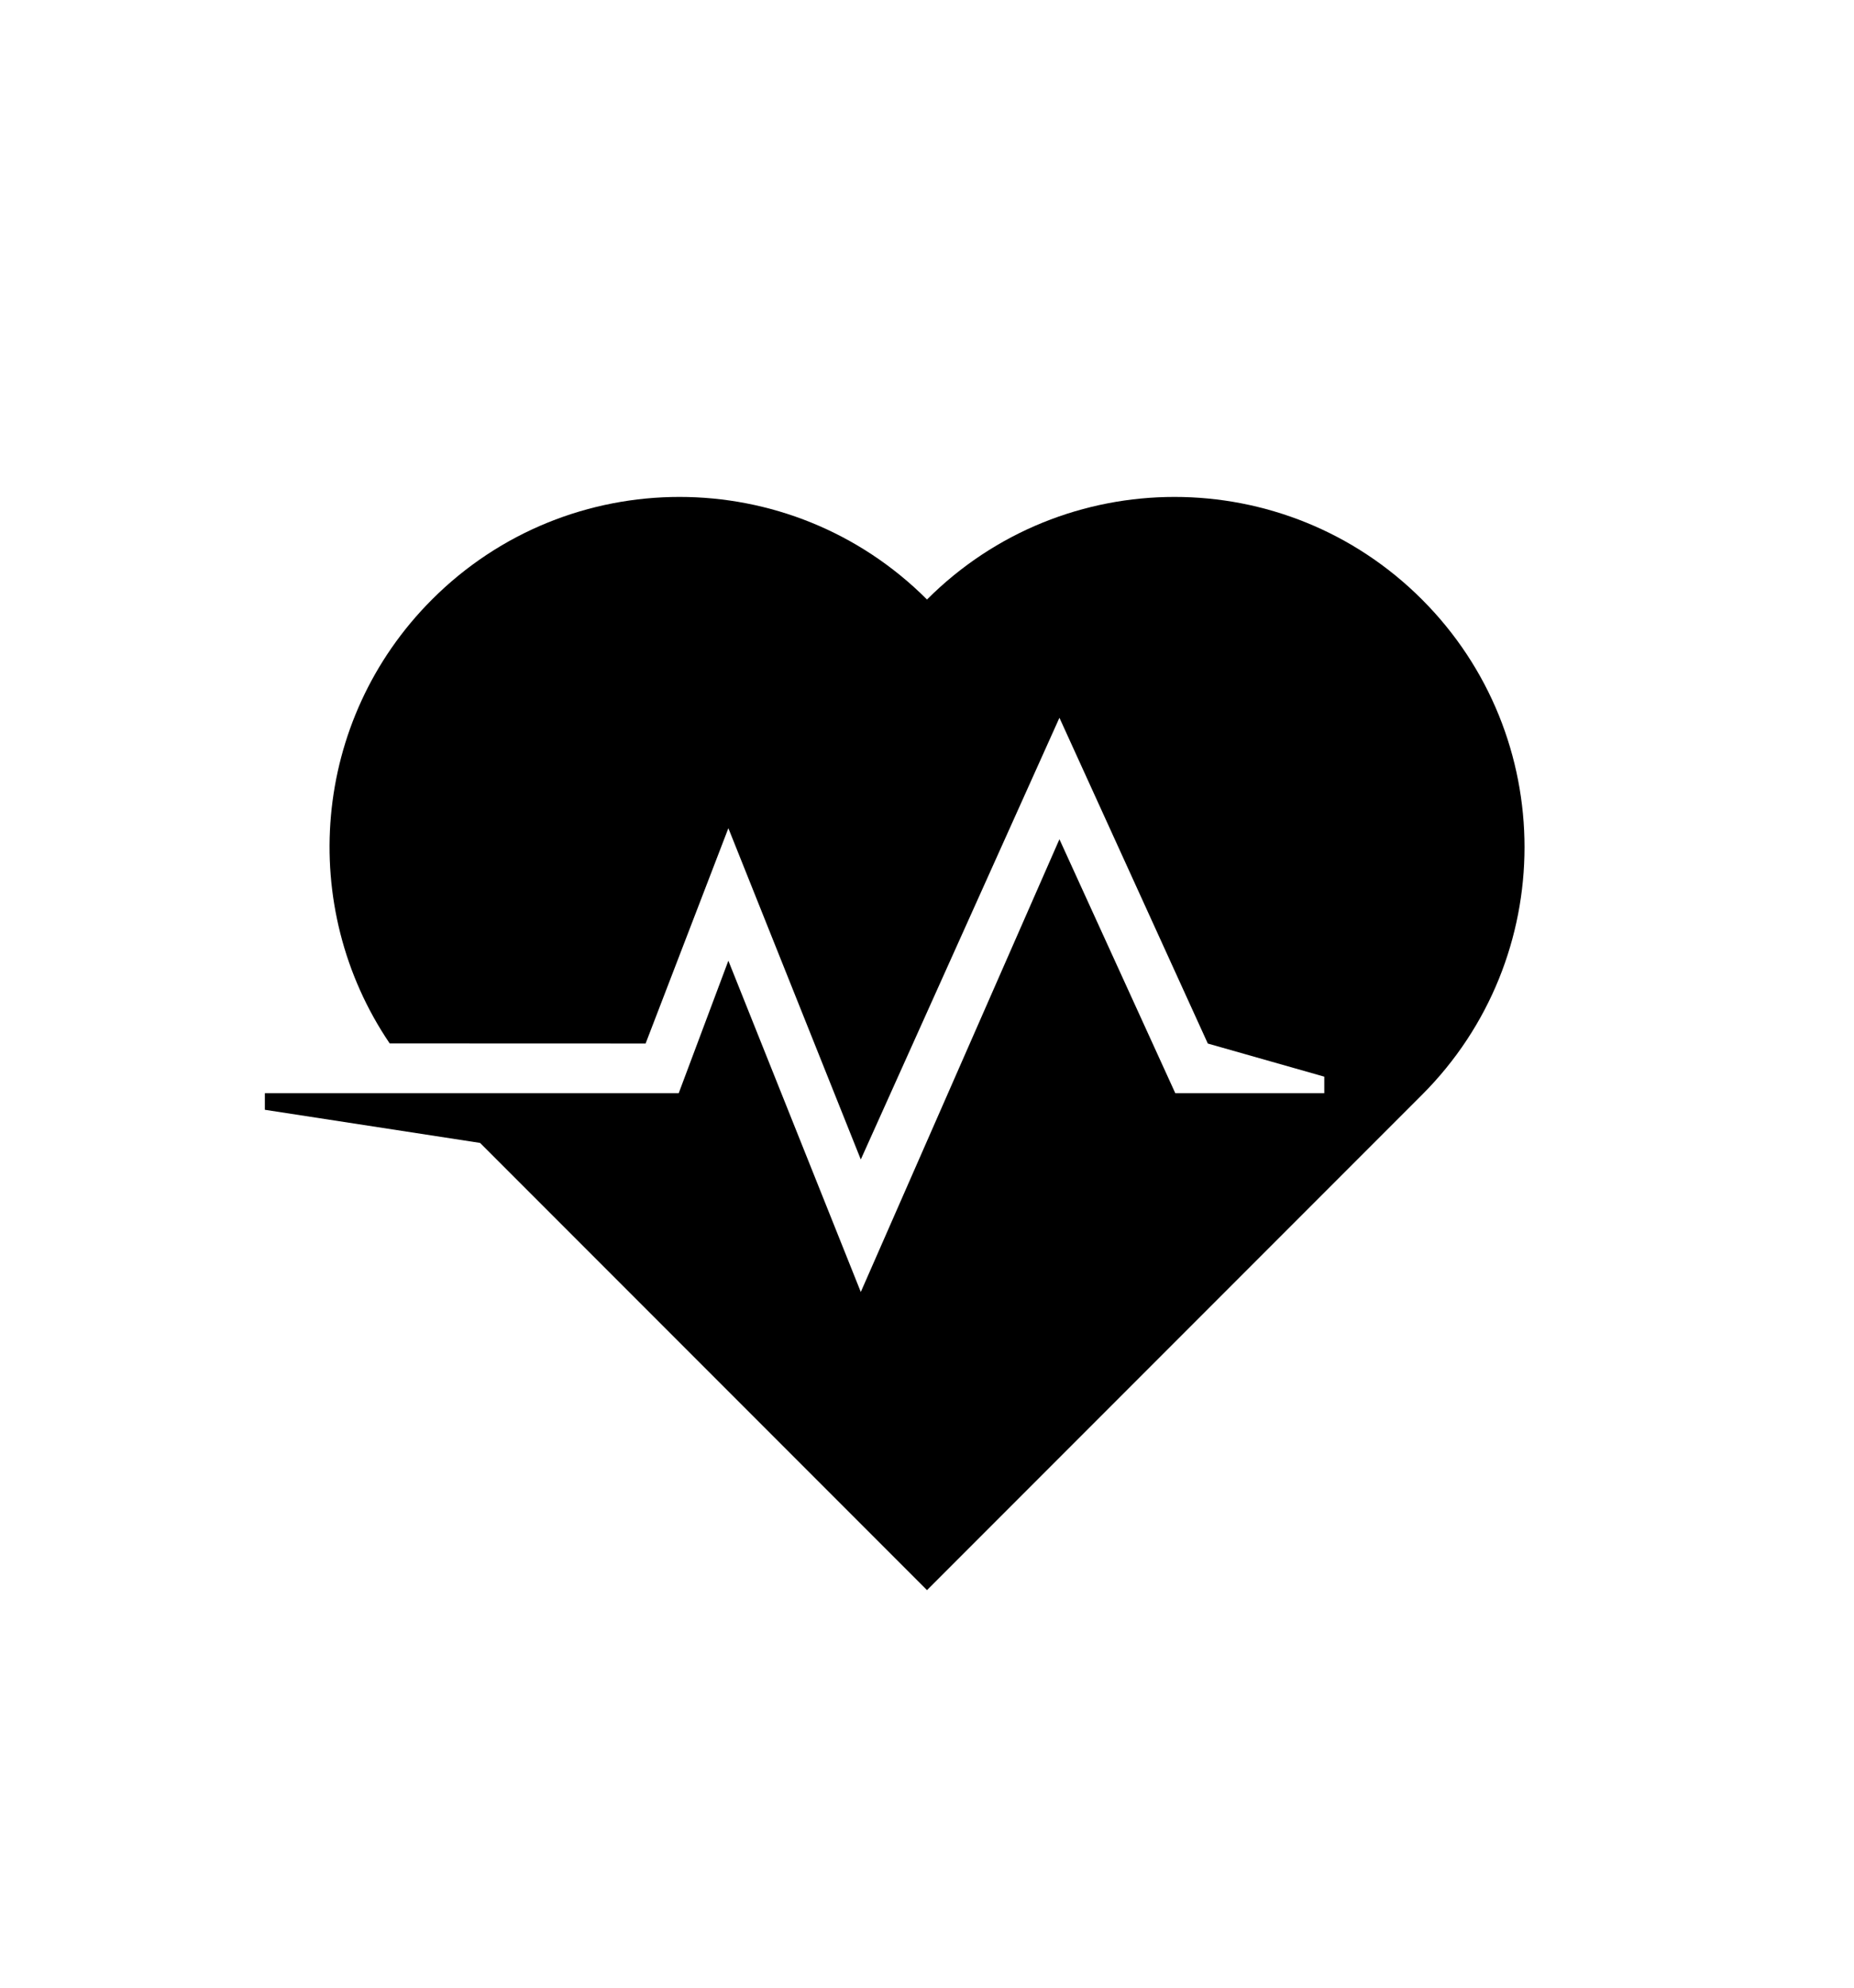 <?xml version="1.0" encoding="UTF-8"?>
<svg xmlns="http://www.w3.org/2000/svg" xmlns:xlink="http://www.w3.org/1999/xlink" version="1.1" id="Ebene_1" x="0px" y="0px" width="476.222px" height="510.235px" viewBox="0 0 476.222 510.235" xml:space="preserve">
<path d="M365.259,153.895c-35.11-35.112-92.038-35.112-127.147,0c-35.111-35.112-92.038-35.112-127.149,0  c-30.995,30.996-34.596,78.977-10.863,113.957l65.729,0.023l21.26-55.275l34.016,85.039l51.023-113.386l38.113,83.624l29.917,8.502  v4.251l-38.267,0.002l-29.764-65.198l-51.023,116.22l-34.016-85.039l-12.756,34.016h-106.3v4.252l55.273,8.503l114.806,114.804  l127.147-127.146C400.369,245.931,400.369,189.005,365.259,153.895z"></path>
</svg>
